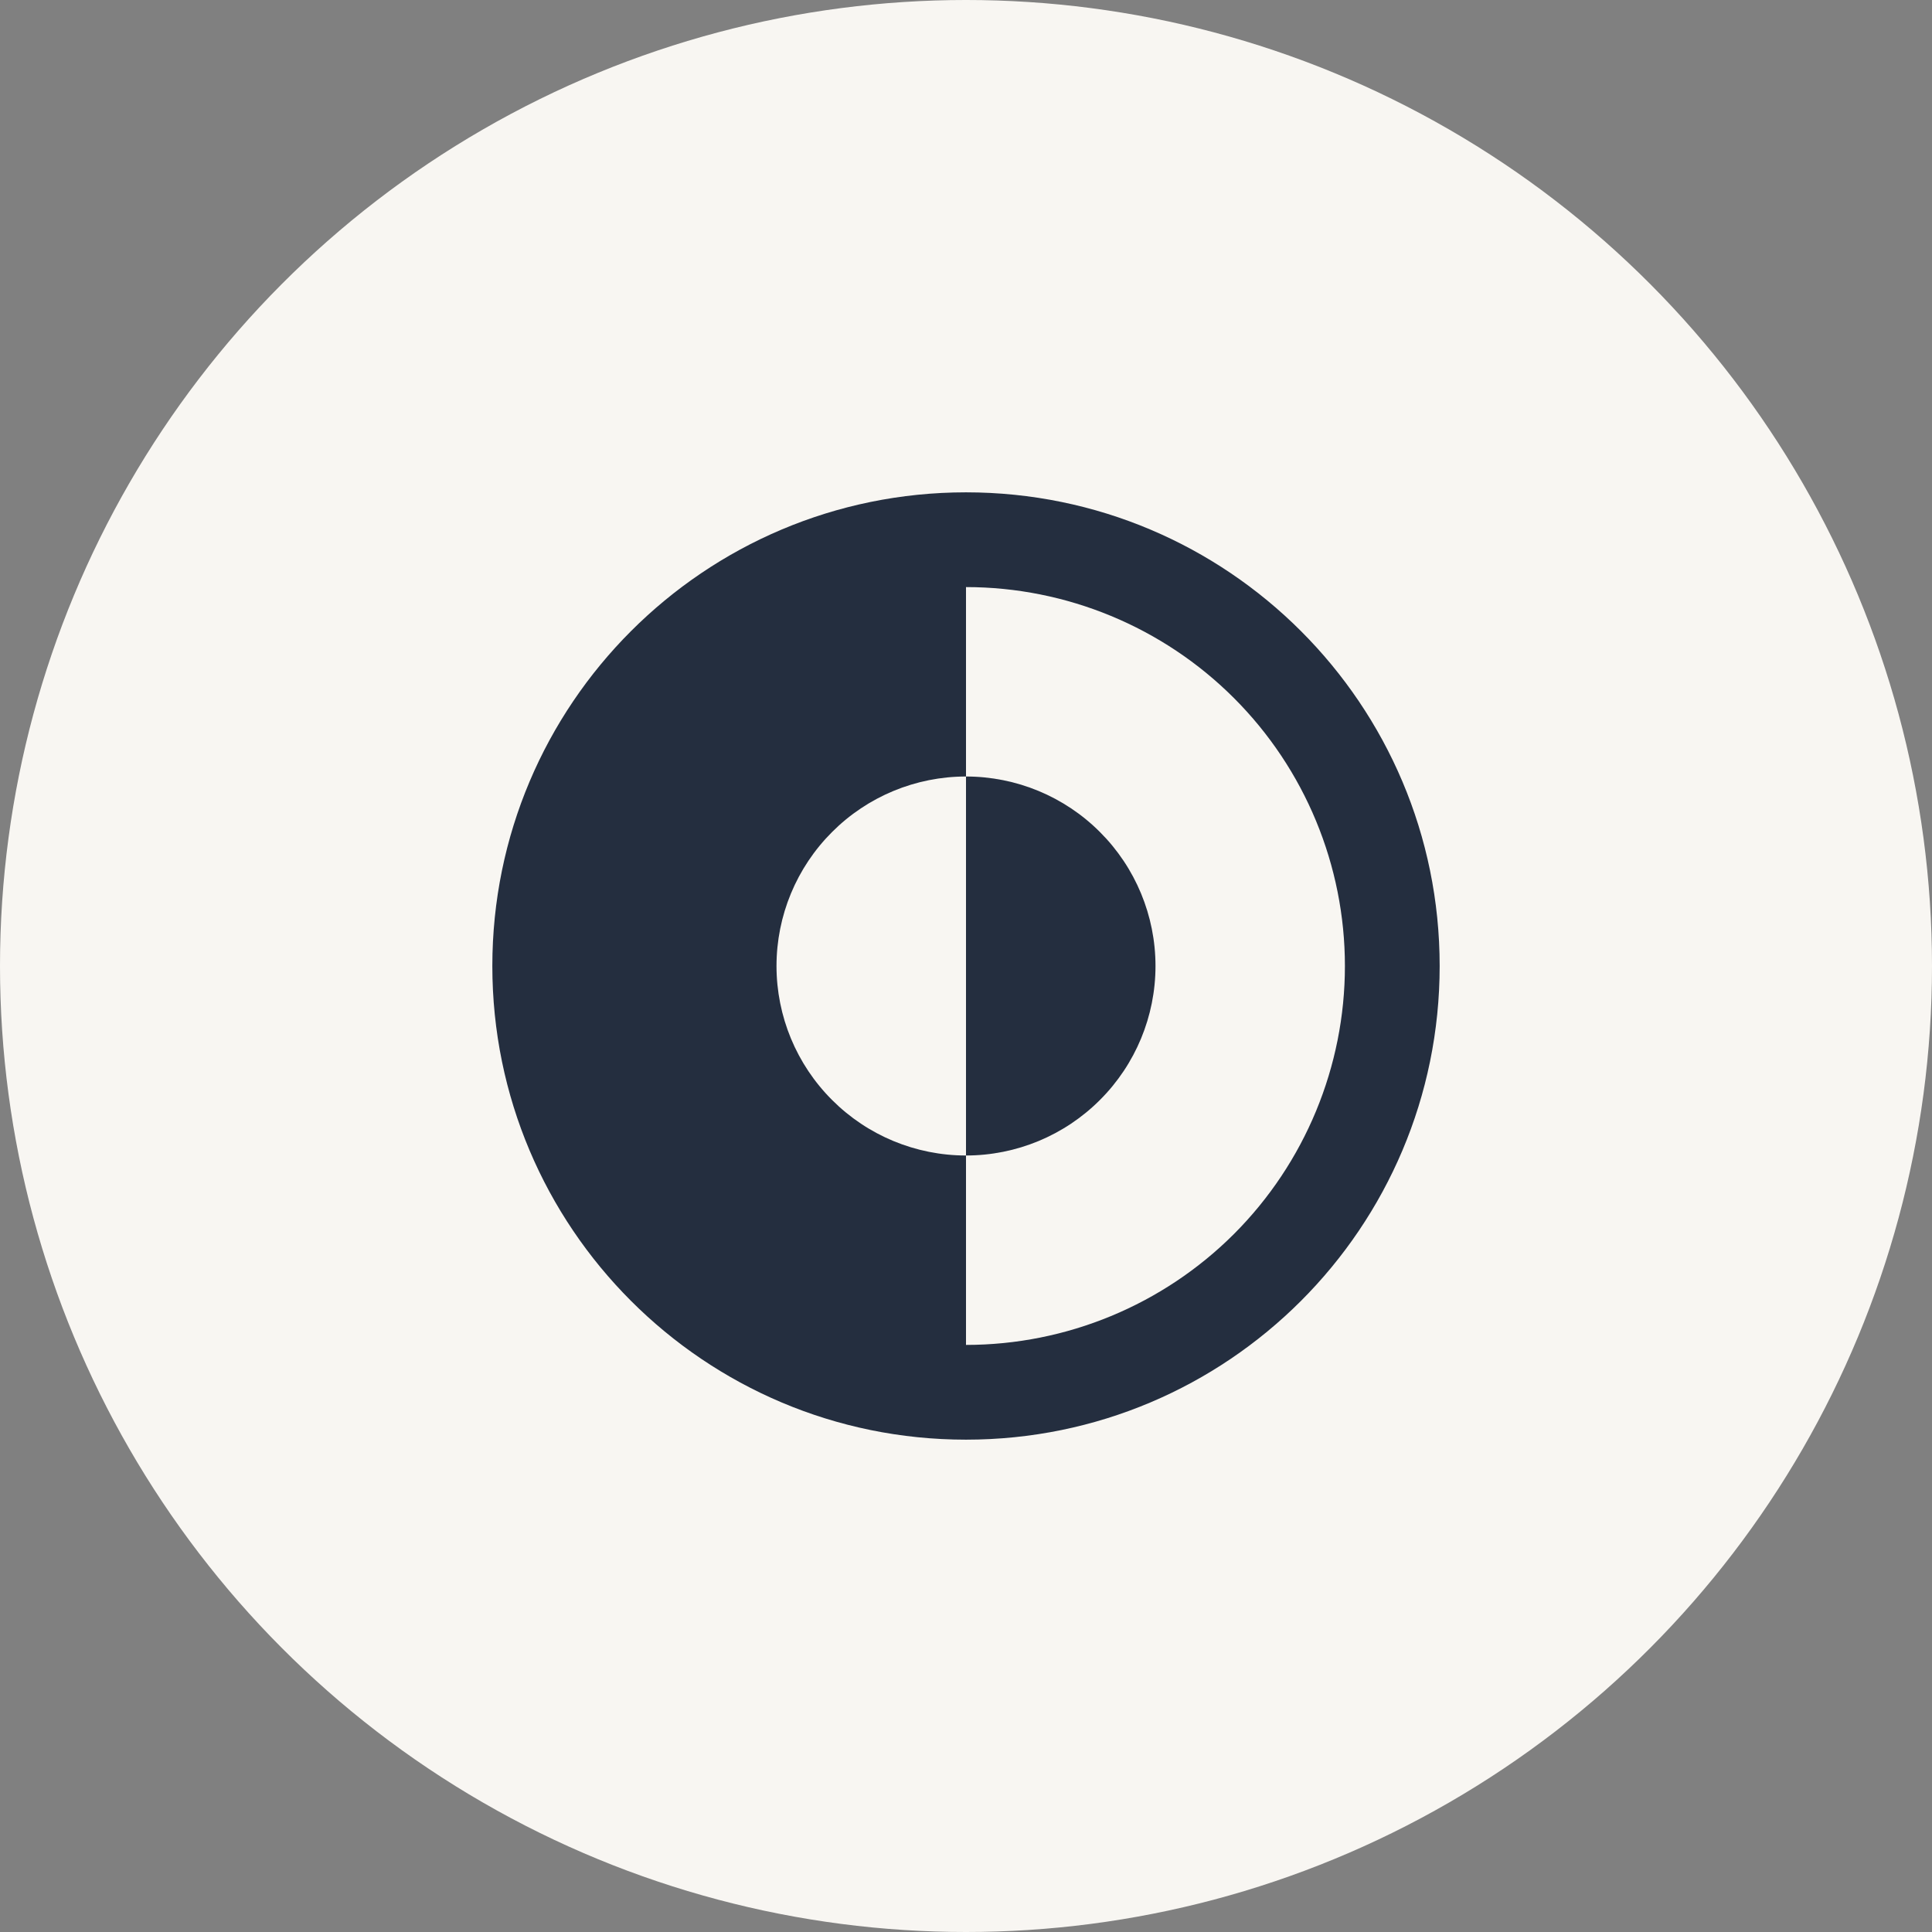 <svg width="24" height="24" viewBox="0 0 24 24" fill="none" xmlns="http://www.w3.org/2000/svg">
<rect x="0" y="0" width="24" height="24" fill="#808080" stroke="none"/>
<g clip-path="url(#clip0_12274_4)">
<circle cx="12" cy="12" r="12" fill="#F8F6F2"/>
<path d="M12 14.354C12.624 14.354 13.223 14.106 13.664 13.664C14.106 13.223 14.354 12.624 14.354 12C14.354 11.376 14.106 10.777 13.664 10.336C13.223 9.894 12.624 9.646 12 9.646V14.354Z" fill="#242E3F"/>
<path fill-rule="evenodd" clip-rule="evenodd" d="M12 6.116C8.75 6.116 6.116 8.75 6.116 12C6.116 15.25 8.75 17.884 12 17.884C15.25 17.884 17.884 15.25 17.884 12C17.884 8.75 15.25 6.116 12 6.116ZM12 7.293V9.646C11.376 9.646 10.777 9.894 10.336 10.336C9.894 10.777 9.646 11.376 9.646 12C9.646 12.624 9.894 13.223 10.336 13.664C10.777 14.106 11.376 14.354 12 14.354V16.707C13.248 16.707 14.446 16.211 15.329 15.329C16.211 14.446 16.707 13.248 16.707 12C16.707 10.752 16.211 9.554 15.329 8.672C14.446 7.789 13.248 7.293 12 7.293Z" fill="#242E3F"/>
</g>
<defs>
<clipPath id="clip0_12274_4">
<rect width="24" height="24" fill="white"/>
</clipPath>
</defs>
</svg>
